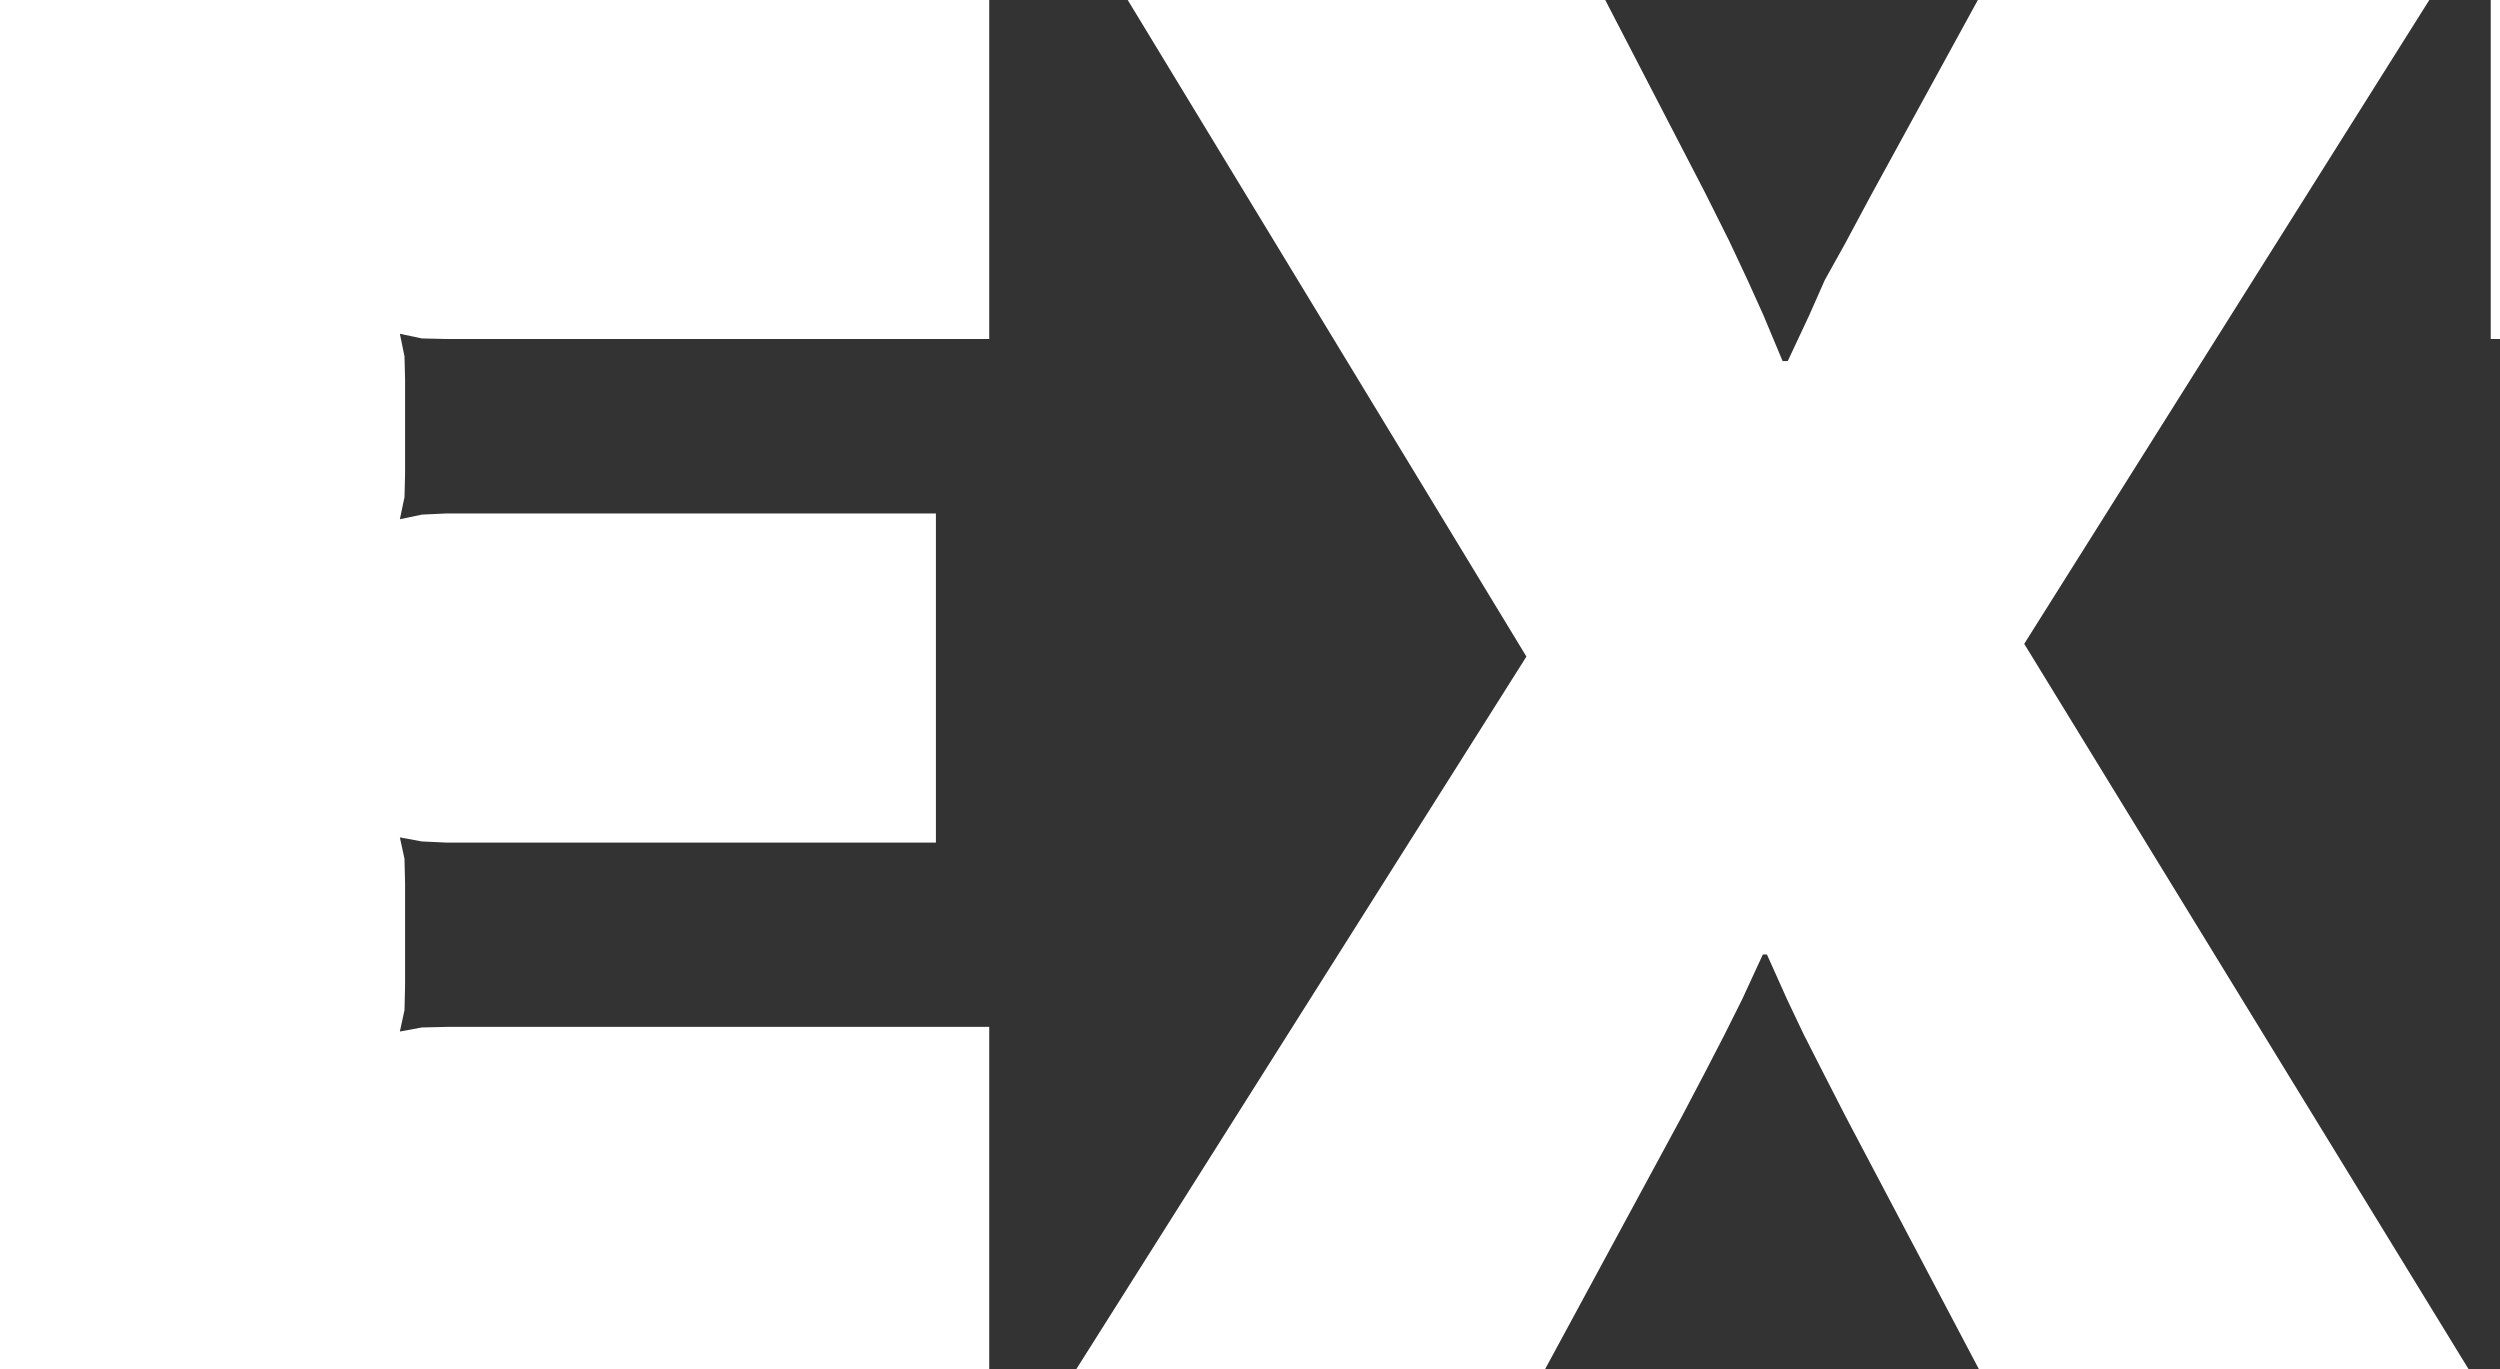 <?xml version="1.0" encoding="UTF-8" standalone="no"?>
<svg xmlns:xlink="http://www.w3.org/1999/xlink" height="118.15px" width="215.7px" xmlns="http://www.w3.org/2000/svg">
  <rect width="100%" height="100%" fill="#333333" stroke="none"/>
  <g transform="matrix(1.0, 0.0, 0.0, 1.0, 91.7, 59.05)">
    <path d="M-56.8 -28.3 L-56.75 -26.3 -56.75 -18.2 -56.8 -16.15 -57.2 -14.25 -55.3 -14.65 -53.15 -14.75 -10.95 -14.75 -10.95 13.65 -53.15 13.65 -55.3 13.55 -57.2 13.2 -56.8 15.05 -56.75 17.2 -56.75 25.95 -56.8 28.1 -57.2 29.95 -55.3 29.6 -53.15 29.55 -6.35 29.55 -6.35 59.1 -91.7 59.1 -91.7 -59.05 -6.35 -59.05 -6.35 -29.8 -53.15 -29.8 -55.3 -29.85 -57.2 -30.25 -56.8 -28.3 M123.2 -59.05 L124.0 -59.05 124.0 -29.8 123.2 -29.8 123.2 -59.05 M62.1 -27.9 L62.55 -27.9 64.4 -31.85 65.75 -34.9 67.45 -37.95 69.7 -42.15 78.95 -59.05 117.9 -59.05 82.95 -3.5 121.3 59.1 79.05 59.1 67.55 37.3 65.45 33.2 63.9 30.15 62.5 27.2 60.75 23.3 60.4 23.3 58.6 27.2 57.1 30.2 55.5 33.3 53.4 37.3 41.6 59.1 1.15 59.1 40.0 -2.4 5.6 -59.05 46.8 -59.05 55.4 -42.45 57.5 -38.25 59.05 -34.95 60.45 -31.85 62.1 -27.9" fill="#ffffff" fill-rule="evenodd" stroke="none"/>
  </g>
</svg>
